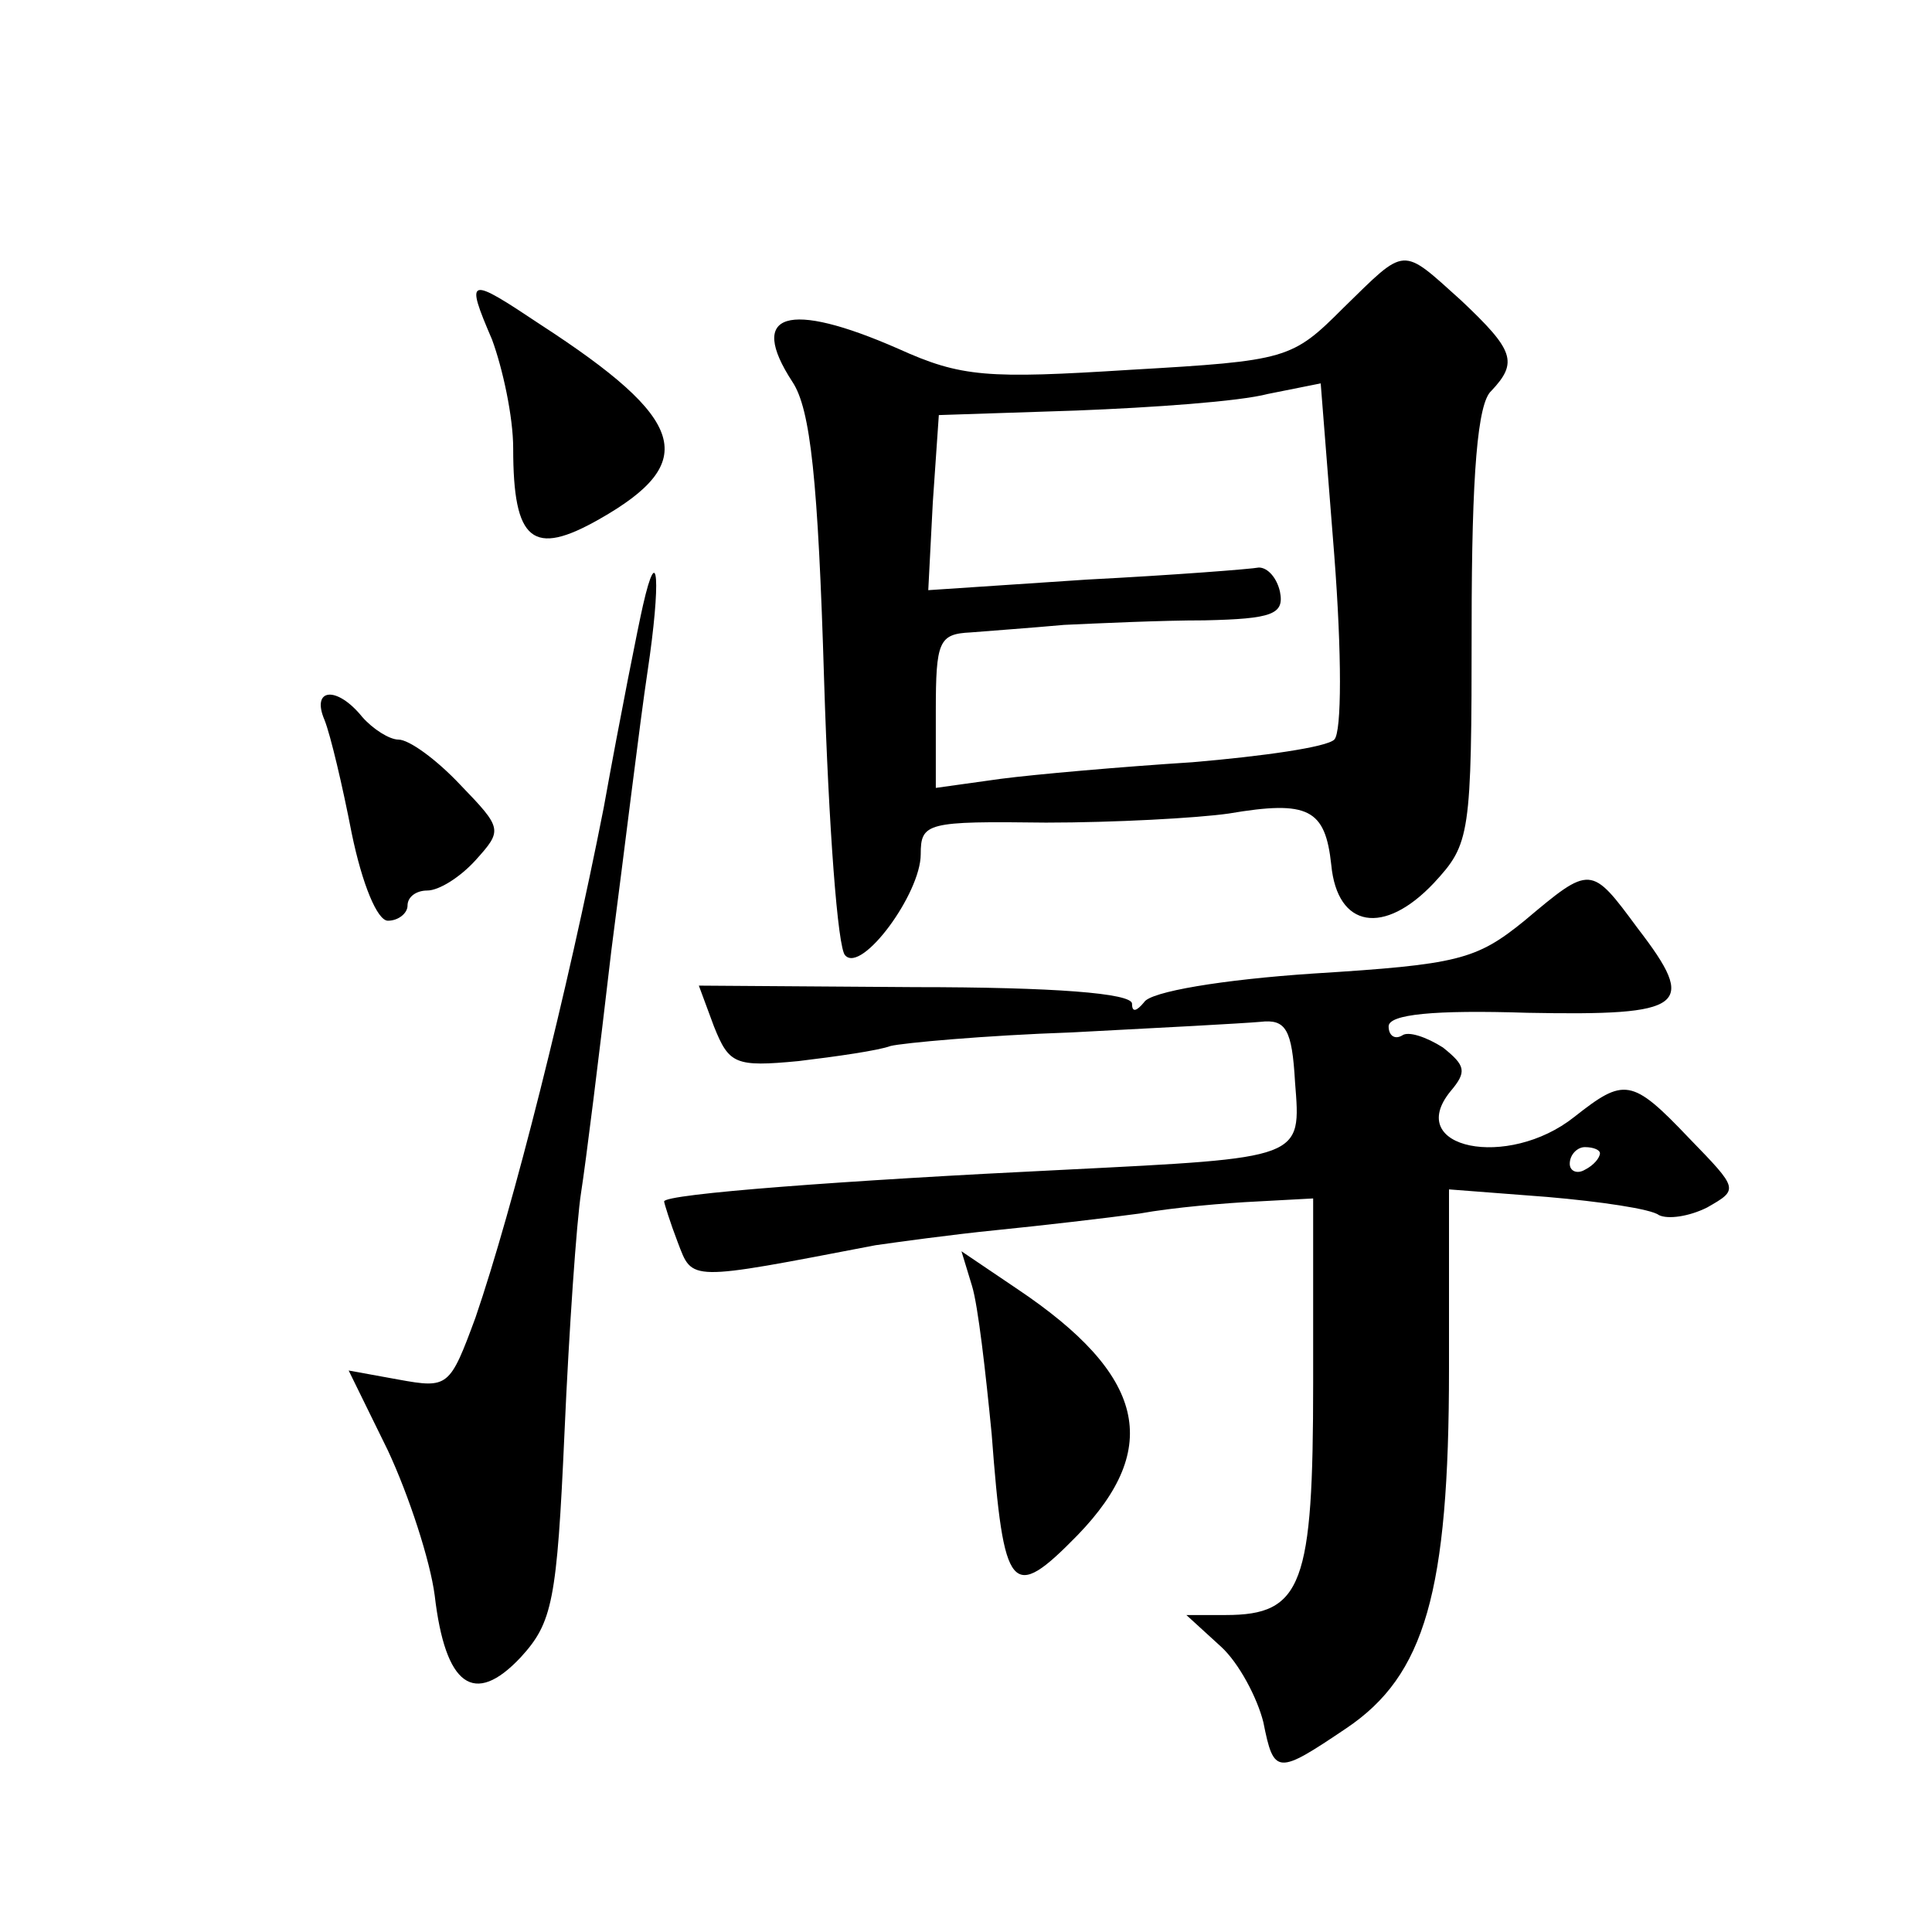 <?xml version="1.0" standalone="no"?>
<!DOCTYPE svg PUBLIC "-//W3C//DTD SVG 20010904//EN"
 "http://www.w3.org/TR/2001/REC-SVG-20010904/DTD/svg10.dtd">
<svg version="1.0" xmlns="http://www.w3.org/2000/svg"
 width="128pt" height="128pt" viewBox="0 0 128 128"
 preserveAspectRatio="xMidYMid meet">
<g transform="translate(0,128) scale(0.1,-0.1)"
fill="#0" stroke="none">
<path d="M890 1076 c-34 -34 -37 -35 -141 -41 -95 -6 -112 -5 -154 14 -73 32 -100
24 -70 -22 12 -18 17 -65 21 -198 3 -96 9 -178 14 -182 11 -12 50 41 50 67 0 21
4 22 83 21 45 0 100 3 121 6 53 9 64 3 68 -34 4 -42 35 -47 68 -12 24 26 25 31
25 170 0 102 4 148 13 156 18 19 15 27 -20 60 -40 36 -36 36 -78 -5z m-6 -286 c-5
-5 -47 -11 -94 -15 -47 -3 -104 -8 -127 -11 l-43 -6 0 51 c0 46 2 51 23 52 12 1
40 3 62 5 22 1 64 3 93 3 45 1 53 4 50 19 -2 9 -8 16 -14 16 -5 -1 -56 -5 -114
-8 l-105 -7 3 58 4 58 91 3 c51 2 108 6 127 11 l35 7 9 -114 c5 -65 5 -117 0 -122z
M326 1055 c7 -19 14 -51 14 -72 0 -62 13 -72 57 -47 67 38 58 66 -39 129 -48 32
-50 32 -32 -10z M426 879 c-3 -13 -15 -73 -26 -134 -24 -122 -60 -265 -85 -338
-17 -46 -18 -47 -51 -41 l-33 6 26 -53 c14 -30 28 -73 31 -96 7 -60 26 -74 57 -41
21 23 24 37 29 149 3 68 8 140 11 159 3 19 12 91 20 160 9 69 19 152 24 185 9 60
7 88 -3 44z M215 803 c4 -10 12 -44 18 -75 7 -34 17 -58 24 -58 7 0 13 5 13 10
0 6 6 10 13 10 8 0 22 9 32 20 18 20 18 21 -10 50 -16 17 -34 30 -41 30 -6 0 -17
7 -24 15 -17 21 -34 19 -25 -2z M1010 670 c-32 -26 -44 -29 -140 -35 -60 -4 -108
-12 -112 -19 -5 -6 -8 -7 -8 -1 0 7 -52 11 -144 11 l-143 1 10 -27 c10 -25 14 -27
56 -23 25 3 53 7 61 10 8 2 62 7 120 9 58 3 114 6 125 7 17 2 21 -5 23 -40 4 -51
6 -50 -153 -58 -145 -7 -265 -16 -265 -21 0 -1 4 -14 9 -27 10 -26 6 -26 131 -2
14 2 50 7 80 10 30 3 73 8 95 11 22 4 57 7 78 8 l37 2 0 -122 c0 -134 -7 -154 -58
-154 l-26 0 23 -21 c12 -11 24 -34 28 -50 7 -35 9 -35 55 -4 52 35 68 90 68 238
l0 119 65 -5 c35 -3 69 -8 74 -12 6 -3 20 -1 32 5 21 12 21 12 -12 46 -38 40 -43
40 -76 14 -44 -35 -113 -21 -82 17 11 13 10 17 -5 29 -11 7 -23 11 -27 8 -5 -3
-9 0 -9 6 0 8 30 11 92 9 105 -2 113 4 73 56 -31 42 -31 42 -75 5z m50 -154 c0
-3 -4 -8 -10 -11 -5 -3 -10 -1 -10 4 0 6 5 11 10 11 6 0 10 -2 10 -4z M644 428
c4 -13 9 -57 13 -98 8 -106 13 -112 57 -67 56 58 45 106 -40 163 l-37 25 7 -23z"/>
</g>
</svg>

